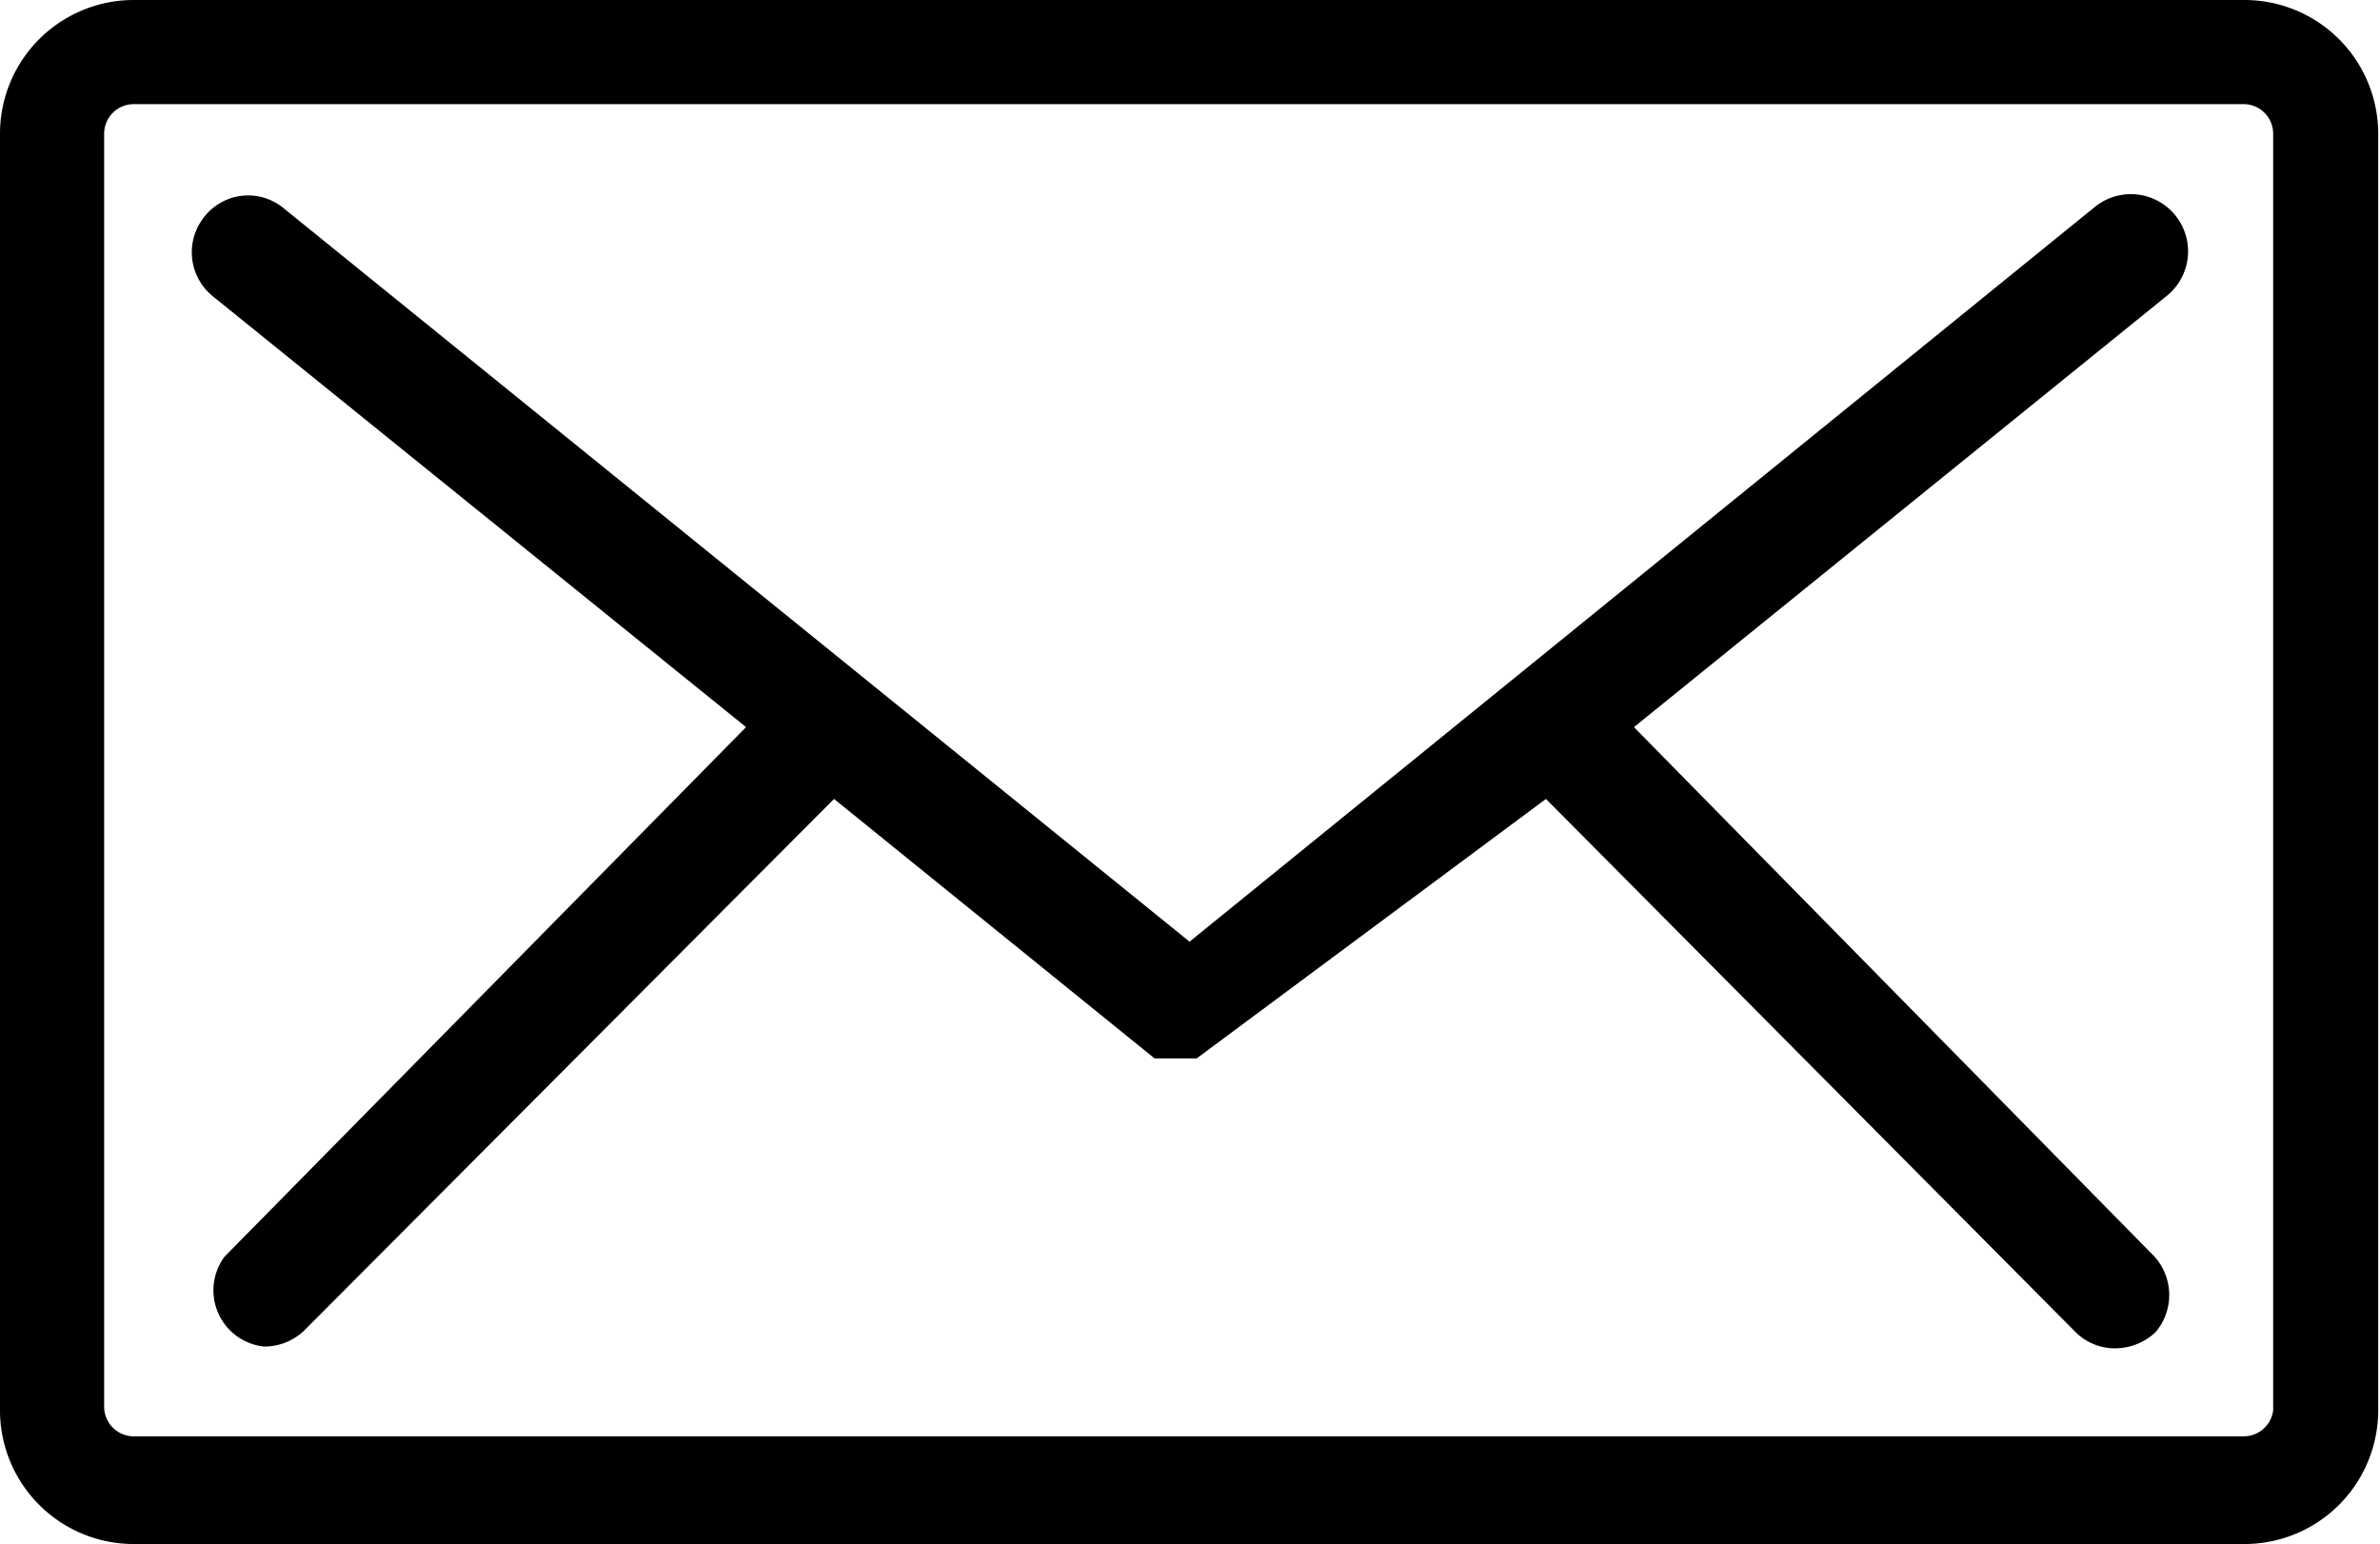 <svg xmlns="http://www.w3.org/2000/svg" viewBox="0 0 26.51 17.2"><g id="レイヤー_2" data-name="レイヤー 2"><g id="contents"><path d="M25,0H1.49A1.49,1.49,0,0,0,0,1.49V15.71A1.49,1.49,0,0,0,1.49,17.2H25a1.49,1.49,0,0,0,1.49-1.49V1.49A1.49,1.49,0,0,0,25,0Zm.32,15.71A.33.33,0,0,1,25,16H1.49a.33.33,0,0,1-.33-.33V1.49a.33.33,0,0,1,.33-.33H25a.33.33,0,0,1,.32.33Z"/><path d="M18.2,8.1l5.93-4.8a.63.63,0,1,0-.79-1L13.25,10.49,3.16,2.32a.62.62,0,0,0-.88.09.63.63,0,0,0,.09.89L8.31,8.1,2.5,14A.63.63,0,0,0,2.94,15a.64.64,0,0,0,.45-.18L9.29,8.9l3.57,2.89h0l0,0,0,0h0l0,0h0l.06,0h.41l0,0h0l0,0h0l0,0,0,0h0L17.22,8.9l5.9,5.94a.62.62,0,0,0,.44.18.66.66,0,0,0,.45-.18A.64.64,0,0,0,24,14Z"/></g></g></svg>